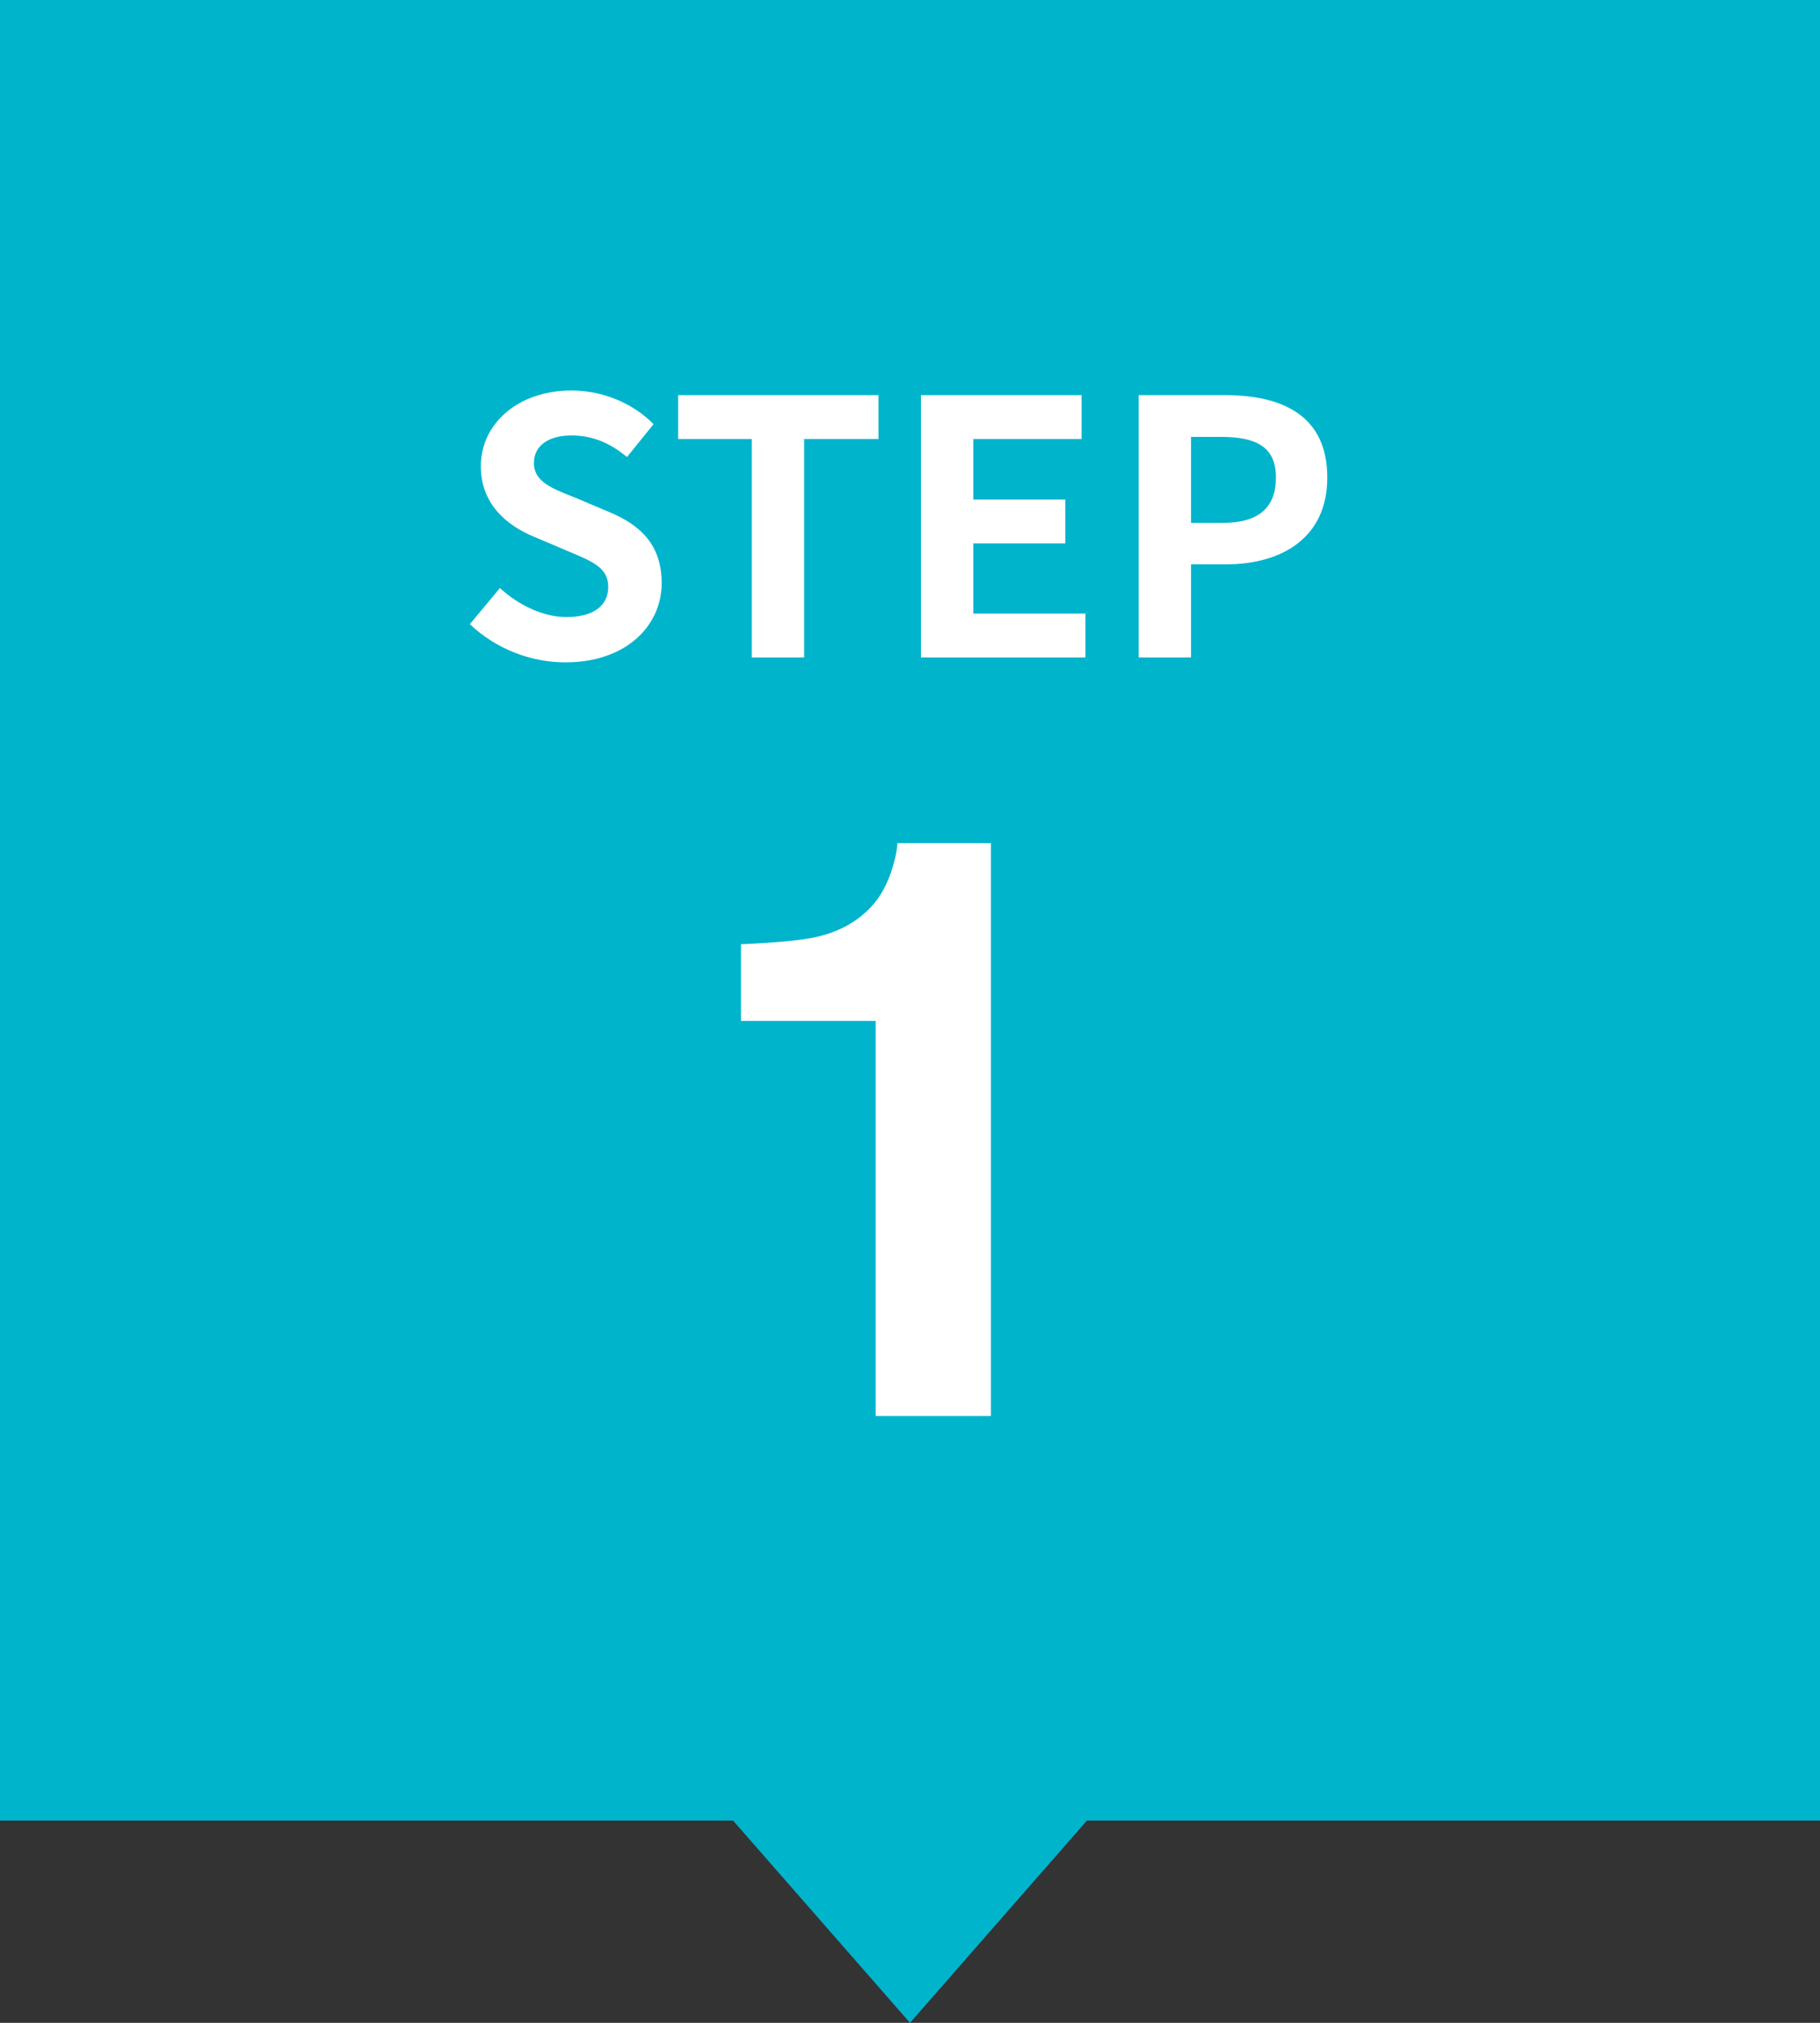 <svg width="72" height="80" viewBox="0 0 72 80" fill="none" xmlns="http://www.w3.org/2000/svg">
<rect x="0" y="0" width="72" height="80" fill="#333333" stroke="none"/>
<path fill-rule="evenodd" clip-rule="evenodd" d="M72 0H0V72H29L36 80L43 72H72V0Z" fill="#00B4CC"/>
<path d="M22.368 26.196C24.762 26.196 26.176 24.754 26.176 23.06C26.176 21.562 25.35 20.764 24.09 20.246L22.732 19.672C21.85 19.322 21.122 19.056 21.122 18.314C21.122 17.628 21.696 17.222 22.606 17.222C23.46 17.222 24.146 17.53 24.804 18.076L25.854 16.774C25.014 15.92 23.81 15.444 22.606 15.444C20.506 15.444 19.022 16.746 19.022 18.44C19.022 19.952 20.072 20.792 21.122 21.226L22.508 21.814C23.432 22.206 24.062 22.444 24.062 23.214C24.062 23.942 23.488 24.404 22.41 24.404C21.5 24.404 20.52 23.942 19.778 23.256L18.588 24.684C19.596 25.65 20.982 26.196 22.368 26.196ZM29.74 26H31.812V17.362H34.752V15.626H26.828V17.362H29.74V26ZM36.432 26H42.942V24.264H38.504V21.492H42.144V19.756H38.504V17.362H42.788V15.626H36.432V26ZM45.045 26H47.117V22.318H48.504C50.73 22.318 52.508 21.254 52.508 18.888C52.508 16.438 50.743 15.626 48.447 15.626H45.045V26ZM47.117 20.68V17.278H48.294C49.721 17.278 50.477 17.684 50.477 18.888C50.477 20.078 49.791 20.68 48.364 20.68H47.117Z" fill="white"/>
<path d="M29.312 40.375V37.344C30.719 37.281 31.703 37.188 32.266 37.062C33.161 36.865 33.891 36.469 34.453 35.875C34.839 35.469 35.13 34.927 35.328 34.25C35.443 33.844 35.5 33.542 35.5 33.344H39.203V56H34.641V40.375H29.312Z" fill="white"/>
</svg>
